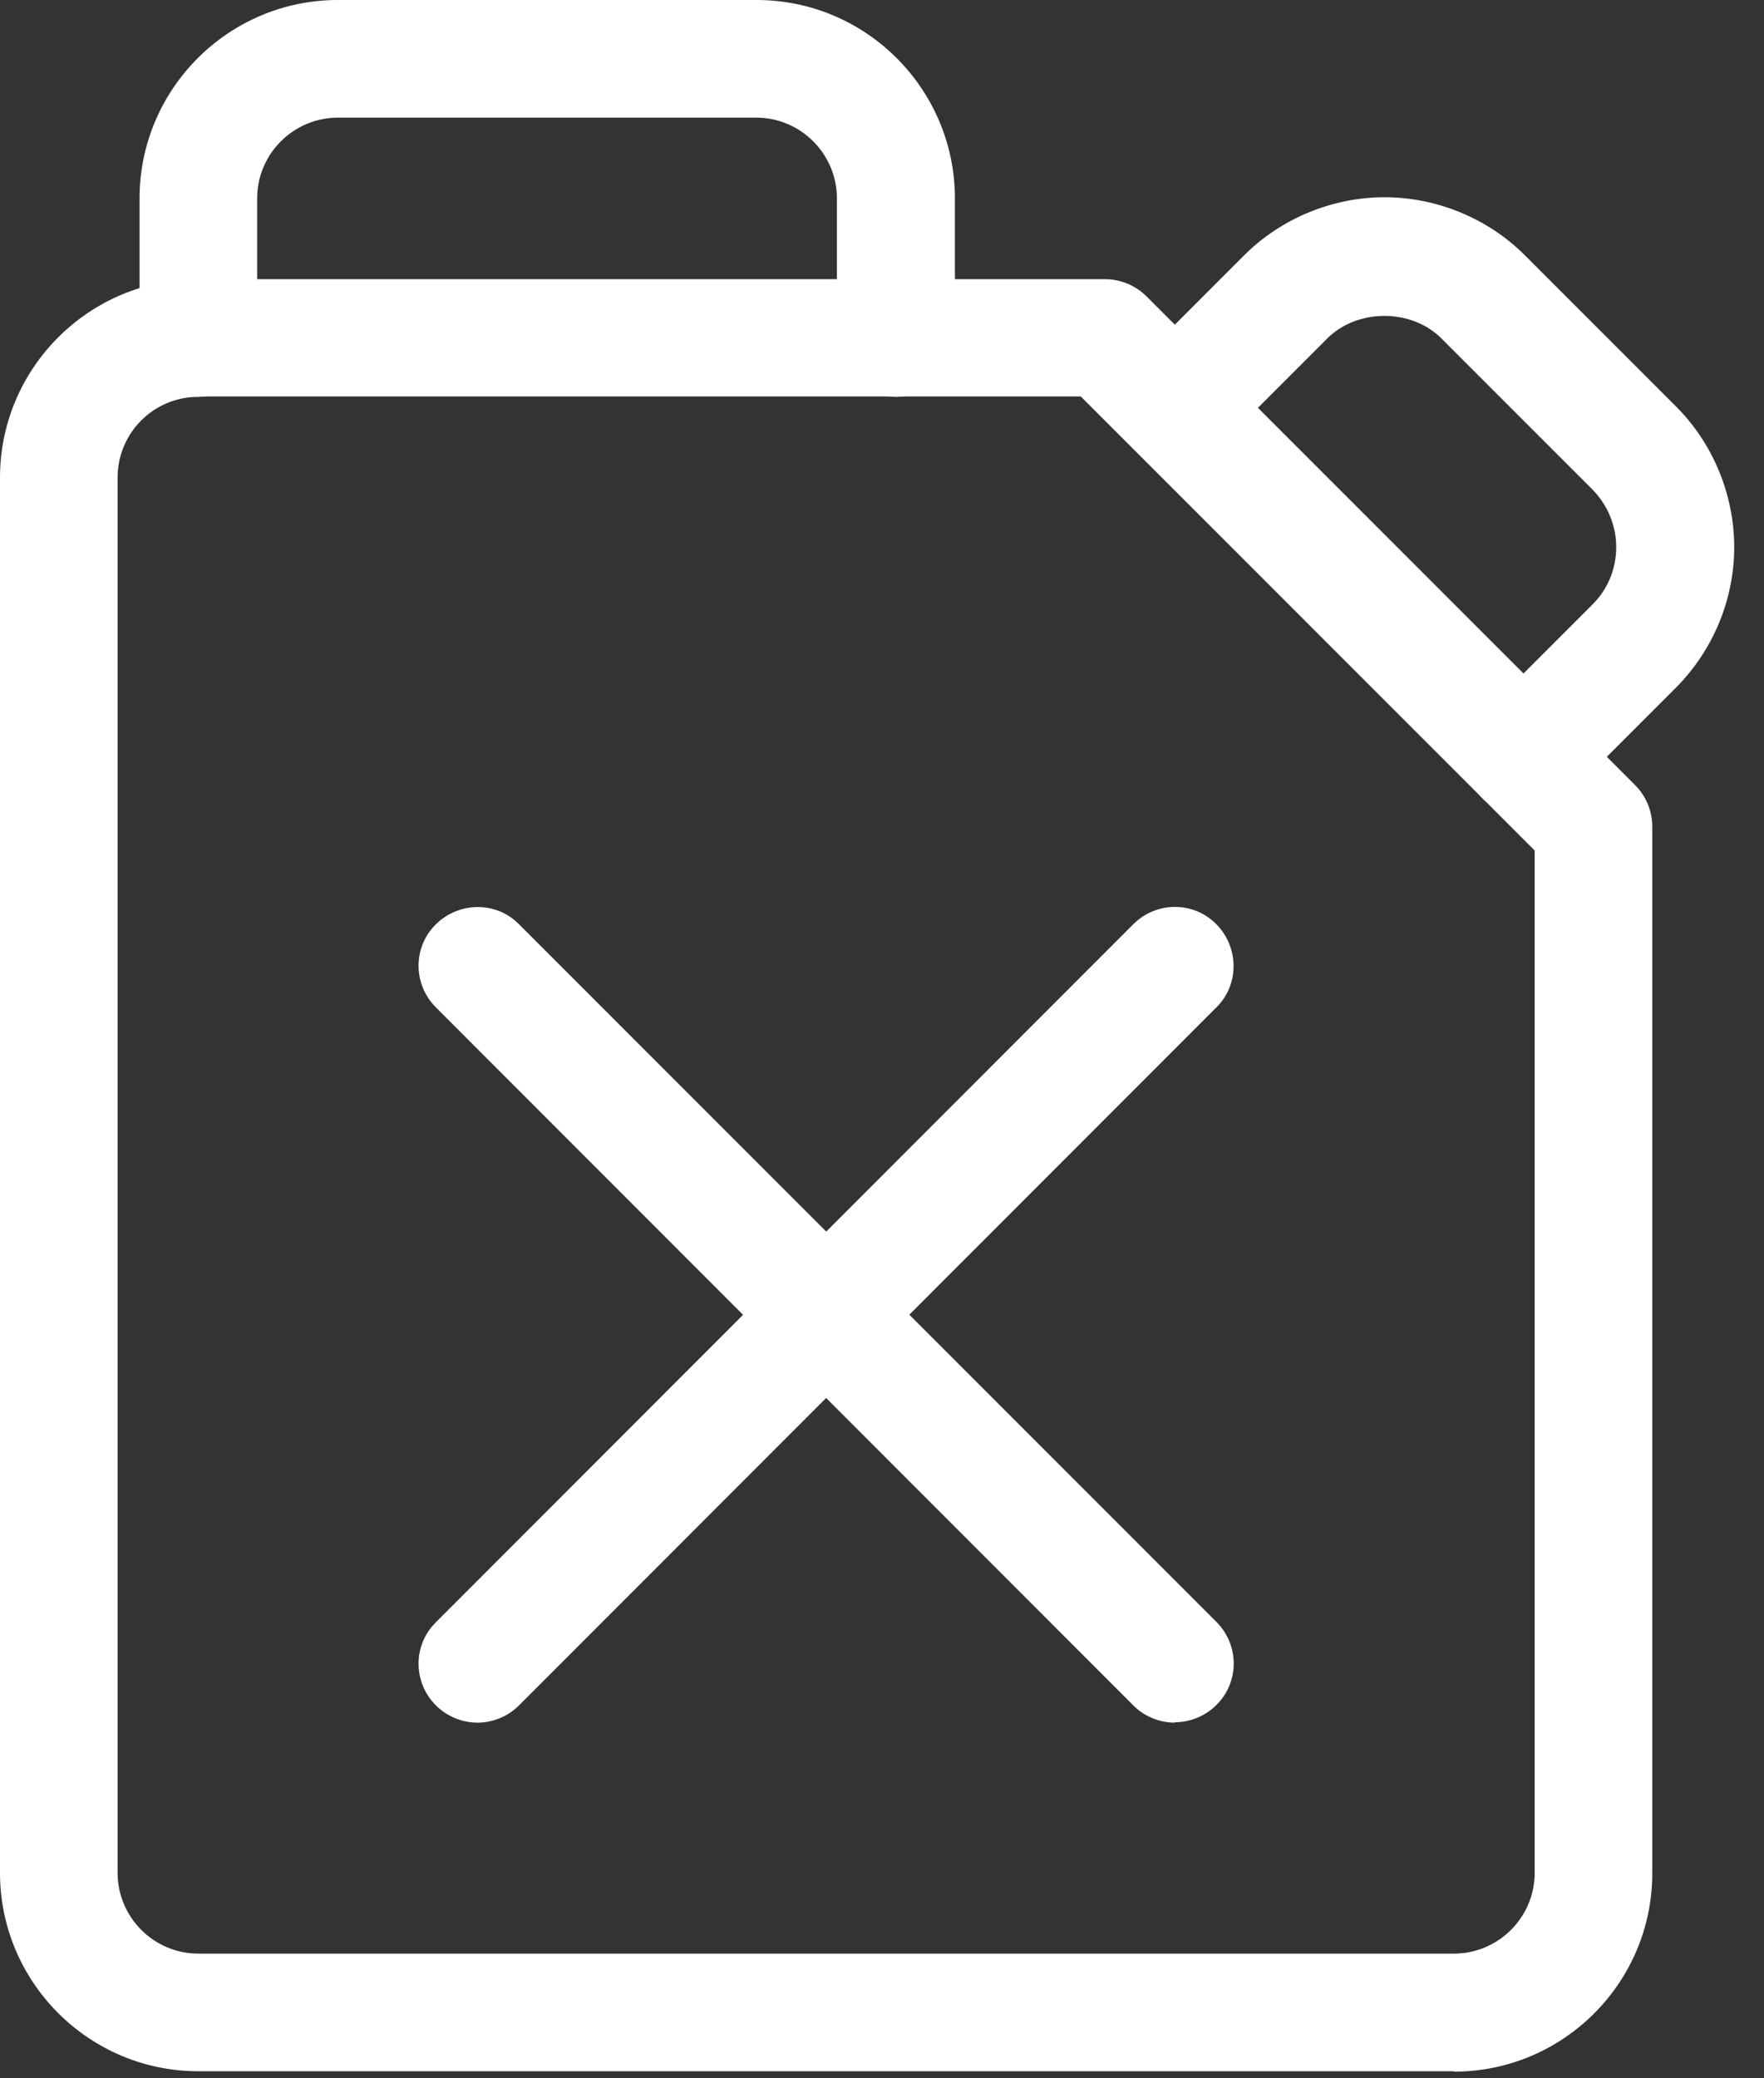 <?xml version="1.0" encoding="UTF-8"?><svg id="Layer_1" xmlns="http://www.w3.org/2000/svg" viewBox="0 0 45 53"><rect x="0" y="0" width="45" height="53" fill="#333333" stroke="none"/><defs><style>.cls-1{fill:#fff;}</style></defs><g id="Ecology_fossil-energy-gas-can"><g id="Group_104"><g id="Regular_104"><g id="Shape_727"><path class="cls-1" d="M29.97,43.93c-.38,0-.77-.15-1.06-.44L11.12,25.69c-.59-.59-.59-1.54,0-2.12s1.54-.59,2.12,0l17.79,17.79c.59,.59,.59,1.54,0,2.12-.29,.29-.68,.44-1.06,.44Z"/></g><g id="Shape_728"><path class="cls-1" d="M12.18,43.93c-.38,0-.77-.15-1.06-.44-.59-.59-.59-1.54,0-2.12L28.91,23.57c.59-.59,1.54-.59,2.12,0s.59,1.54,0,2.12L13.24,43.49c-.29,.29-.68,.44-1.06,.44Z"/></g><g id="Shape_729"><path class="cls-1" d="M37.09,52.82H5.06c-2.79,0-5.06-2.27-5.06-5.06V12.18c0-2.79,2.27-5.06,5.06-5.06H28.19c.4,0,.78,.16,1.06,.44l12.46,12.46c.28,.28,.44,.66,.44,1.06v26.69c0,2.79-2.27,5.06-5.06,5.06ZM5.06,10.12c-1.14,0-2.06,.92-2.06,2.06V47.76c0,1.13,.92,2.06,2.06,2.06H37.09c1.13,0,2.06-.92,2.06-2.06V21.69l-11.58-11.58H5.06Z"/></g><g id="Shape_730"><path class="cls-1" d="M22.85,10.12c-.83,0-1.5-.67-1.5-1.5v-3.56c0-1.13-.92-2.06-2.06-2.06H8.62c-1.13,0-2.06,.92-2.06,2.06v3.56c0,.83-.67,1.5-1.5,1.5s-1.5-.67-1.5-1.5v-3.56C3.56,2.27,5.83,0,8.62,0h10.68c2.79,0,5.06,2.27,5.06,5.06v3.56c0,.83-.67,1.5-1.5,1.5Z"/></g><g id="Shape_731"><path class="cls-1" d="M38.87,20.79c-.38,0-.77-.15-1.06-.44-.59-.58-.59-1.54,0-2.12l2.82-2.82c.39-.39,.6-.91,.6-1.46s-.22-1.07-.6-1.46l-3.86-3.86c-.77-.77-2.15-.76-2.91,0l-2.82,2.82c-.59,.59-1.54,.59-2.12,0s-.59-1.54,0-2.12l2.82-2.82c.94-.94,2.25-1.48,3.58-1.48s2.64,.54,3.58,1.48l3.86,3.86c.94,.94,1.48,2.25,1.48,3.58s-.53,2.62-1.48,3.58l-2.82,2.82c-.29,.29-.68,.44-1.06,.44Z"/></g></g></g></g></svg>